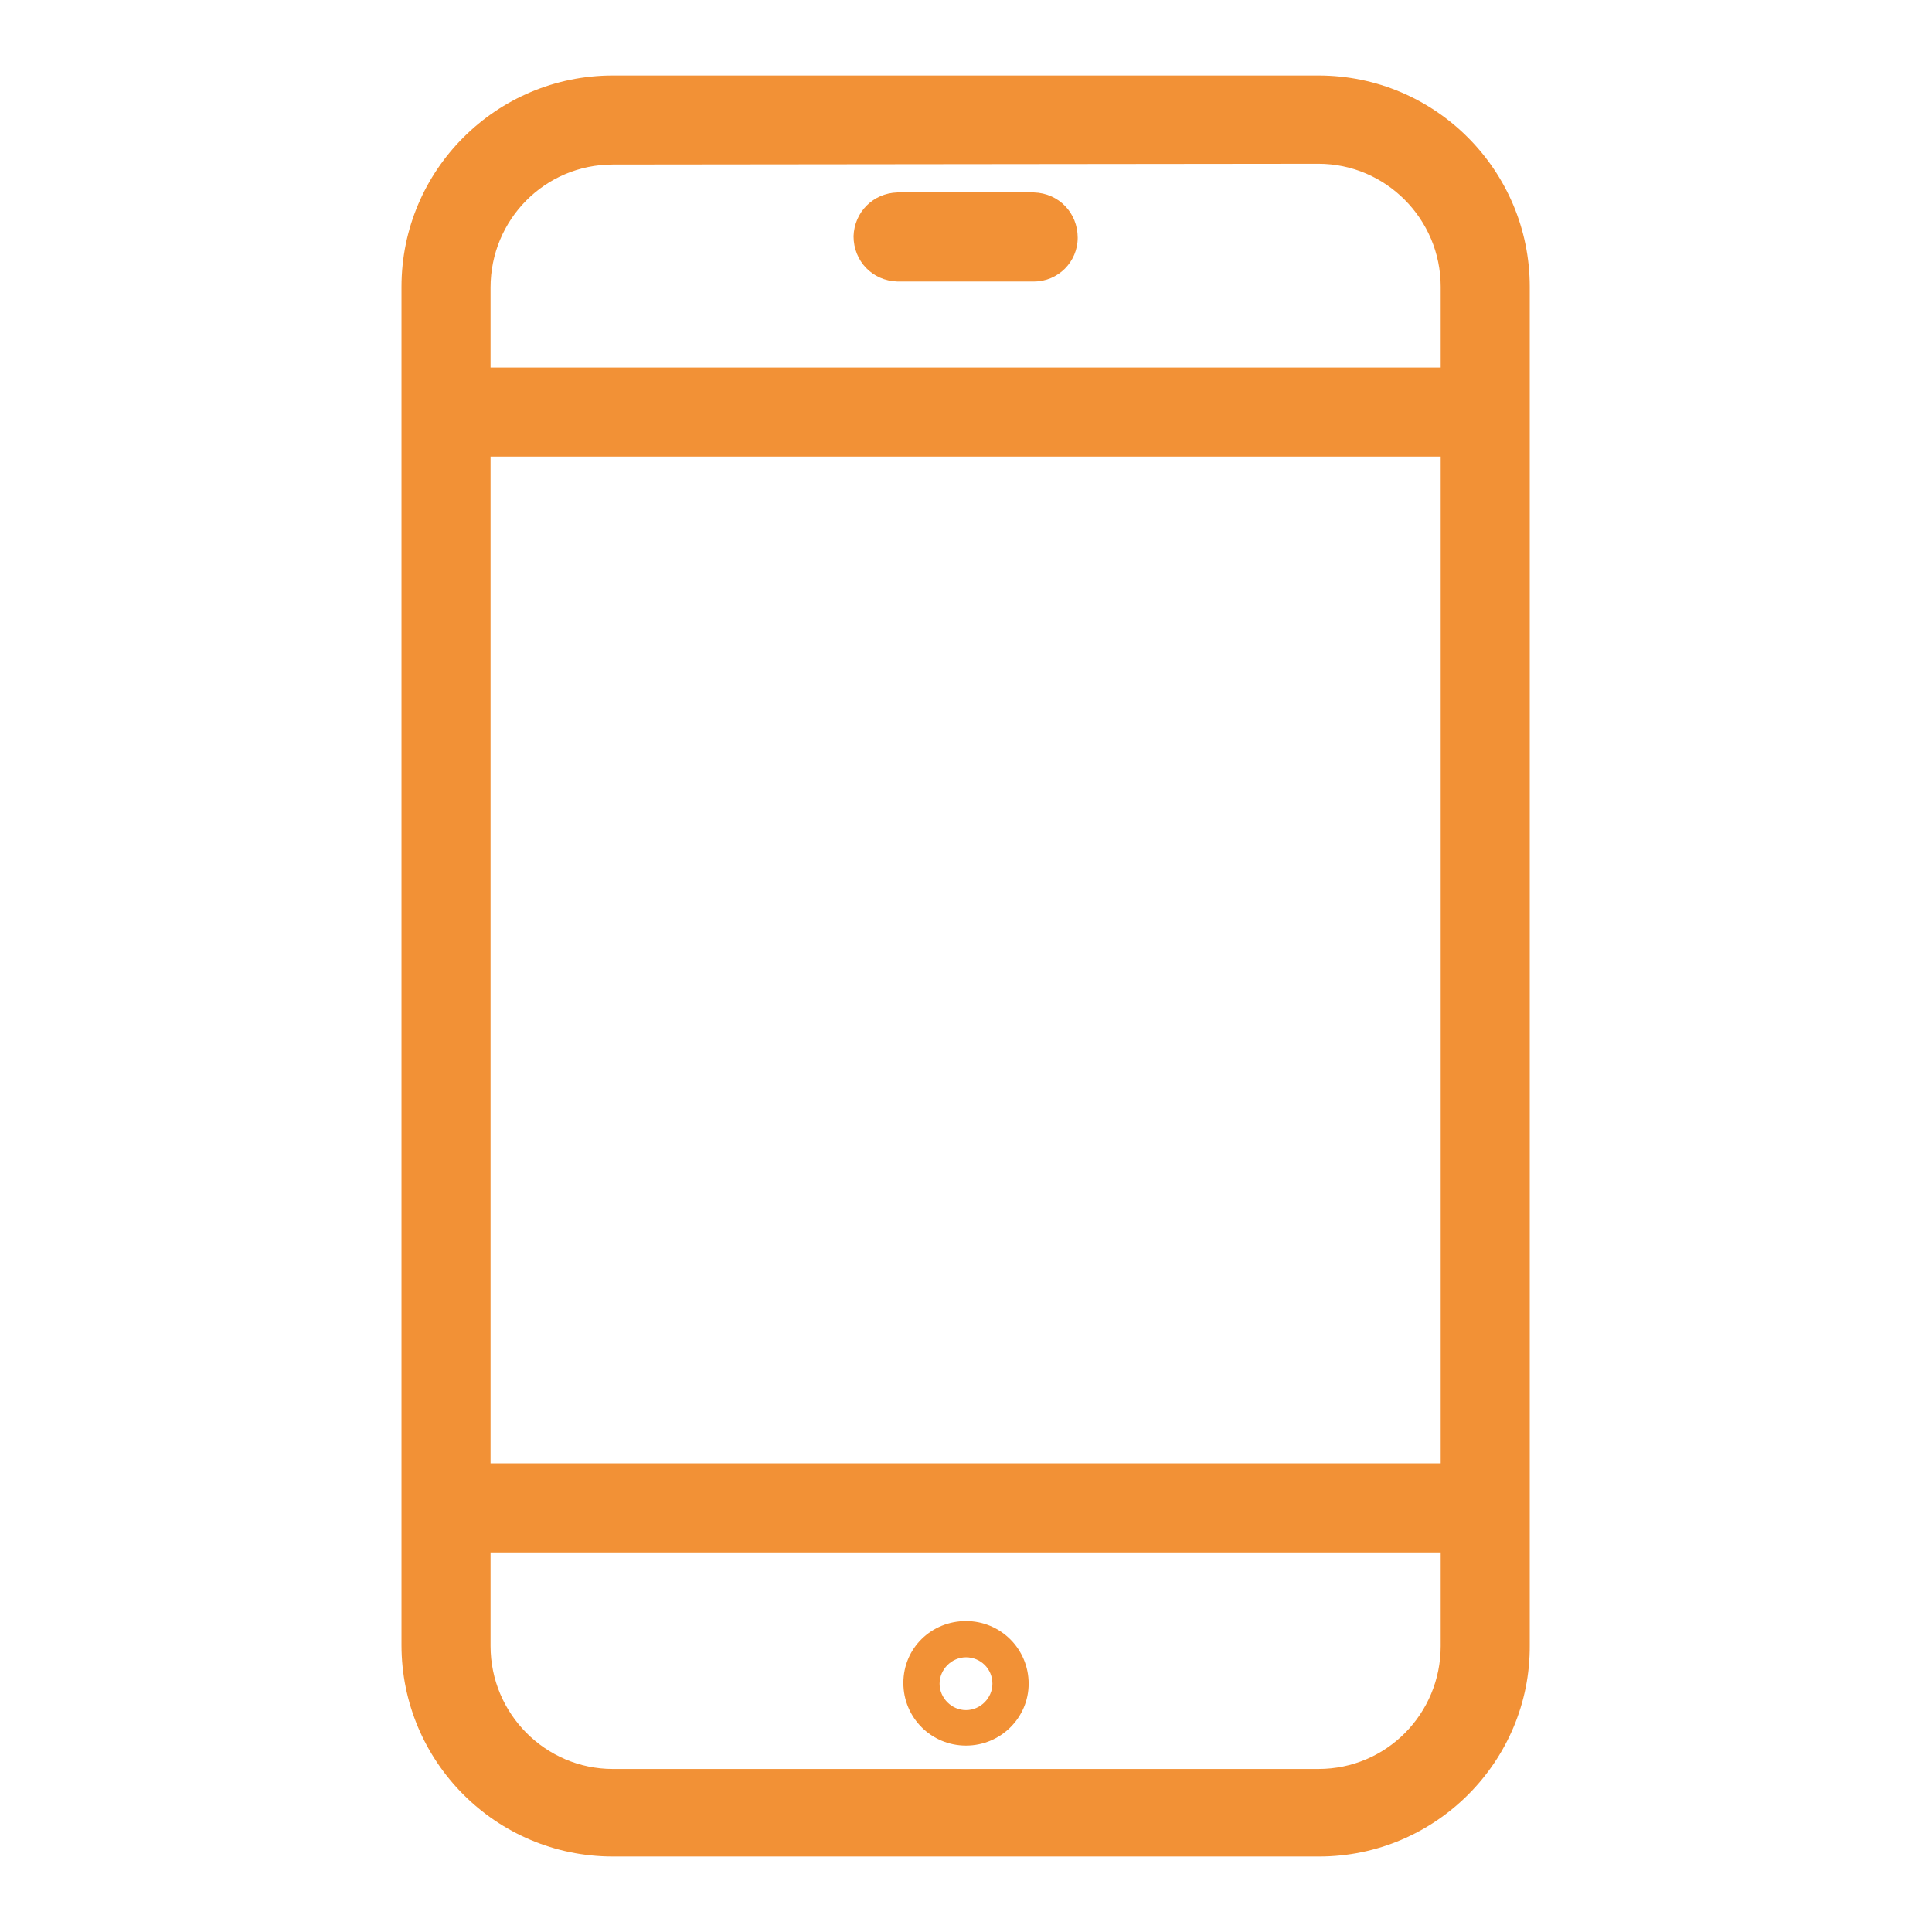 <?xml version="1.0" encoding="utf-8"?>
<!-- Svg Vector Icons : http://www.onlinewebfonts.com/icon -->
<!DOCTYPE svg PUBLIC "-//W3C//DTD SVG 1.1//EN" "http://www.w3.org/Graphics/SVG/1.1/DTD/svg11.dtd">
<svg version="1.1" xmlns="http://www.w3.org/2000/svg" xmlns:xlink="http://www.w3.org/1999/xlink" x="0px" y="0px" viewBox="0 0 256 256" enable-background="new 0 0 256 256" xml:space="preserve">
<g> <path fill="#f29136" d="M174.8,246H81.2c-15.5,0-28-12.6-28-28V38c0-15.5,12.6-28,28-28h93.5c15.5,0,28,12.6,28,28v180 C202.8,233.4,190.2,246,174.8,246z M81.2,21.8c-9,0-16.2,7.3-16.2,16.3v180c0,9,7.3,16.3,16.2,16.3h93.5c9,0,16.2-7.3,16.2-16.3V38 c0-9-7.3-16.3-16.2-16.3L81.2,21.8L81.2,21.8z M128,231.3c-4.6,0-8.3-3.7-8.3-8.3c0-4.6,3.7-8.2,8.3-8.2c4.6,0,8.3,3.7,8.3,8.3 C136.3,227.6,132.6,231.3,128,231.3z M128,219.6c-1.9,0-3.5,1.6-3.5,3.5c0,1.9,1.6,3.5,3.5,3.5c1.9,0,3.5-1.6,3.5-3.5 C131.5,221.1,129.9,219.6,128,219.6z M137,37.3h-18.1c-3.3-0.1-5.8-2.7-5.8-6c0.1-3.2,2.6-5.7,5.8-5.8H137c3.3,0.1,5.8,2.7,5.8,6 C142.8,34.7,140.2,37.3,137,37.3z M196.9,205.7H59.1c-3.3-0.1-5.8-2.8-5.7-6c0.1-3.1,2.6-5.7,5.7-5.8h137.8c3.3,0.1,5.8,2.8,5.8,6 C202.6,203.1,200,205.6,196.9,205.7z M196.9,60.5H59.1c-3.3-0.1-5.8-2.7-5.8-6c0.1-3.2,2.6-5.7,5.8-5.8h137.8 c3.3,0.1,5.8,2.7,5.8,6C202.6,57.9,200.1,60.4,196.9,60.5z"/></g>
</svg>